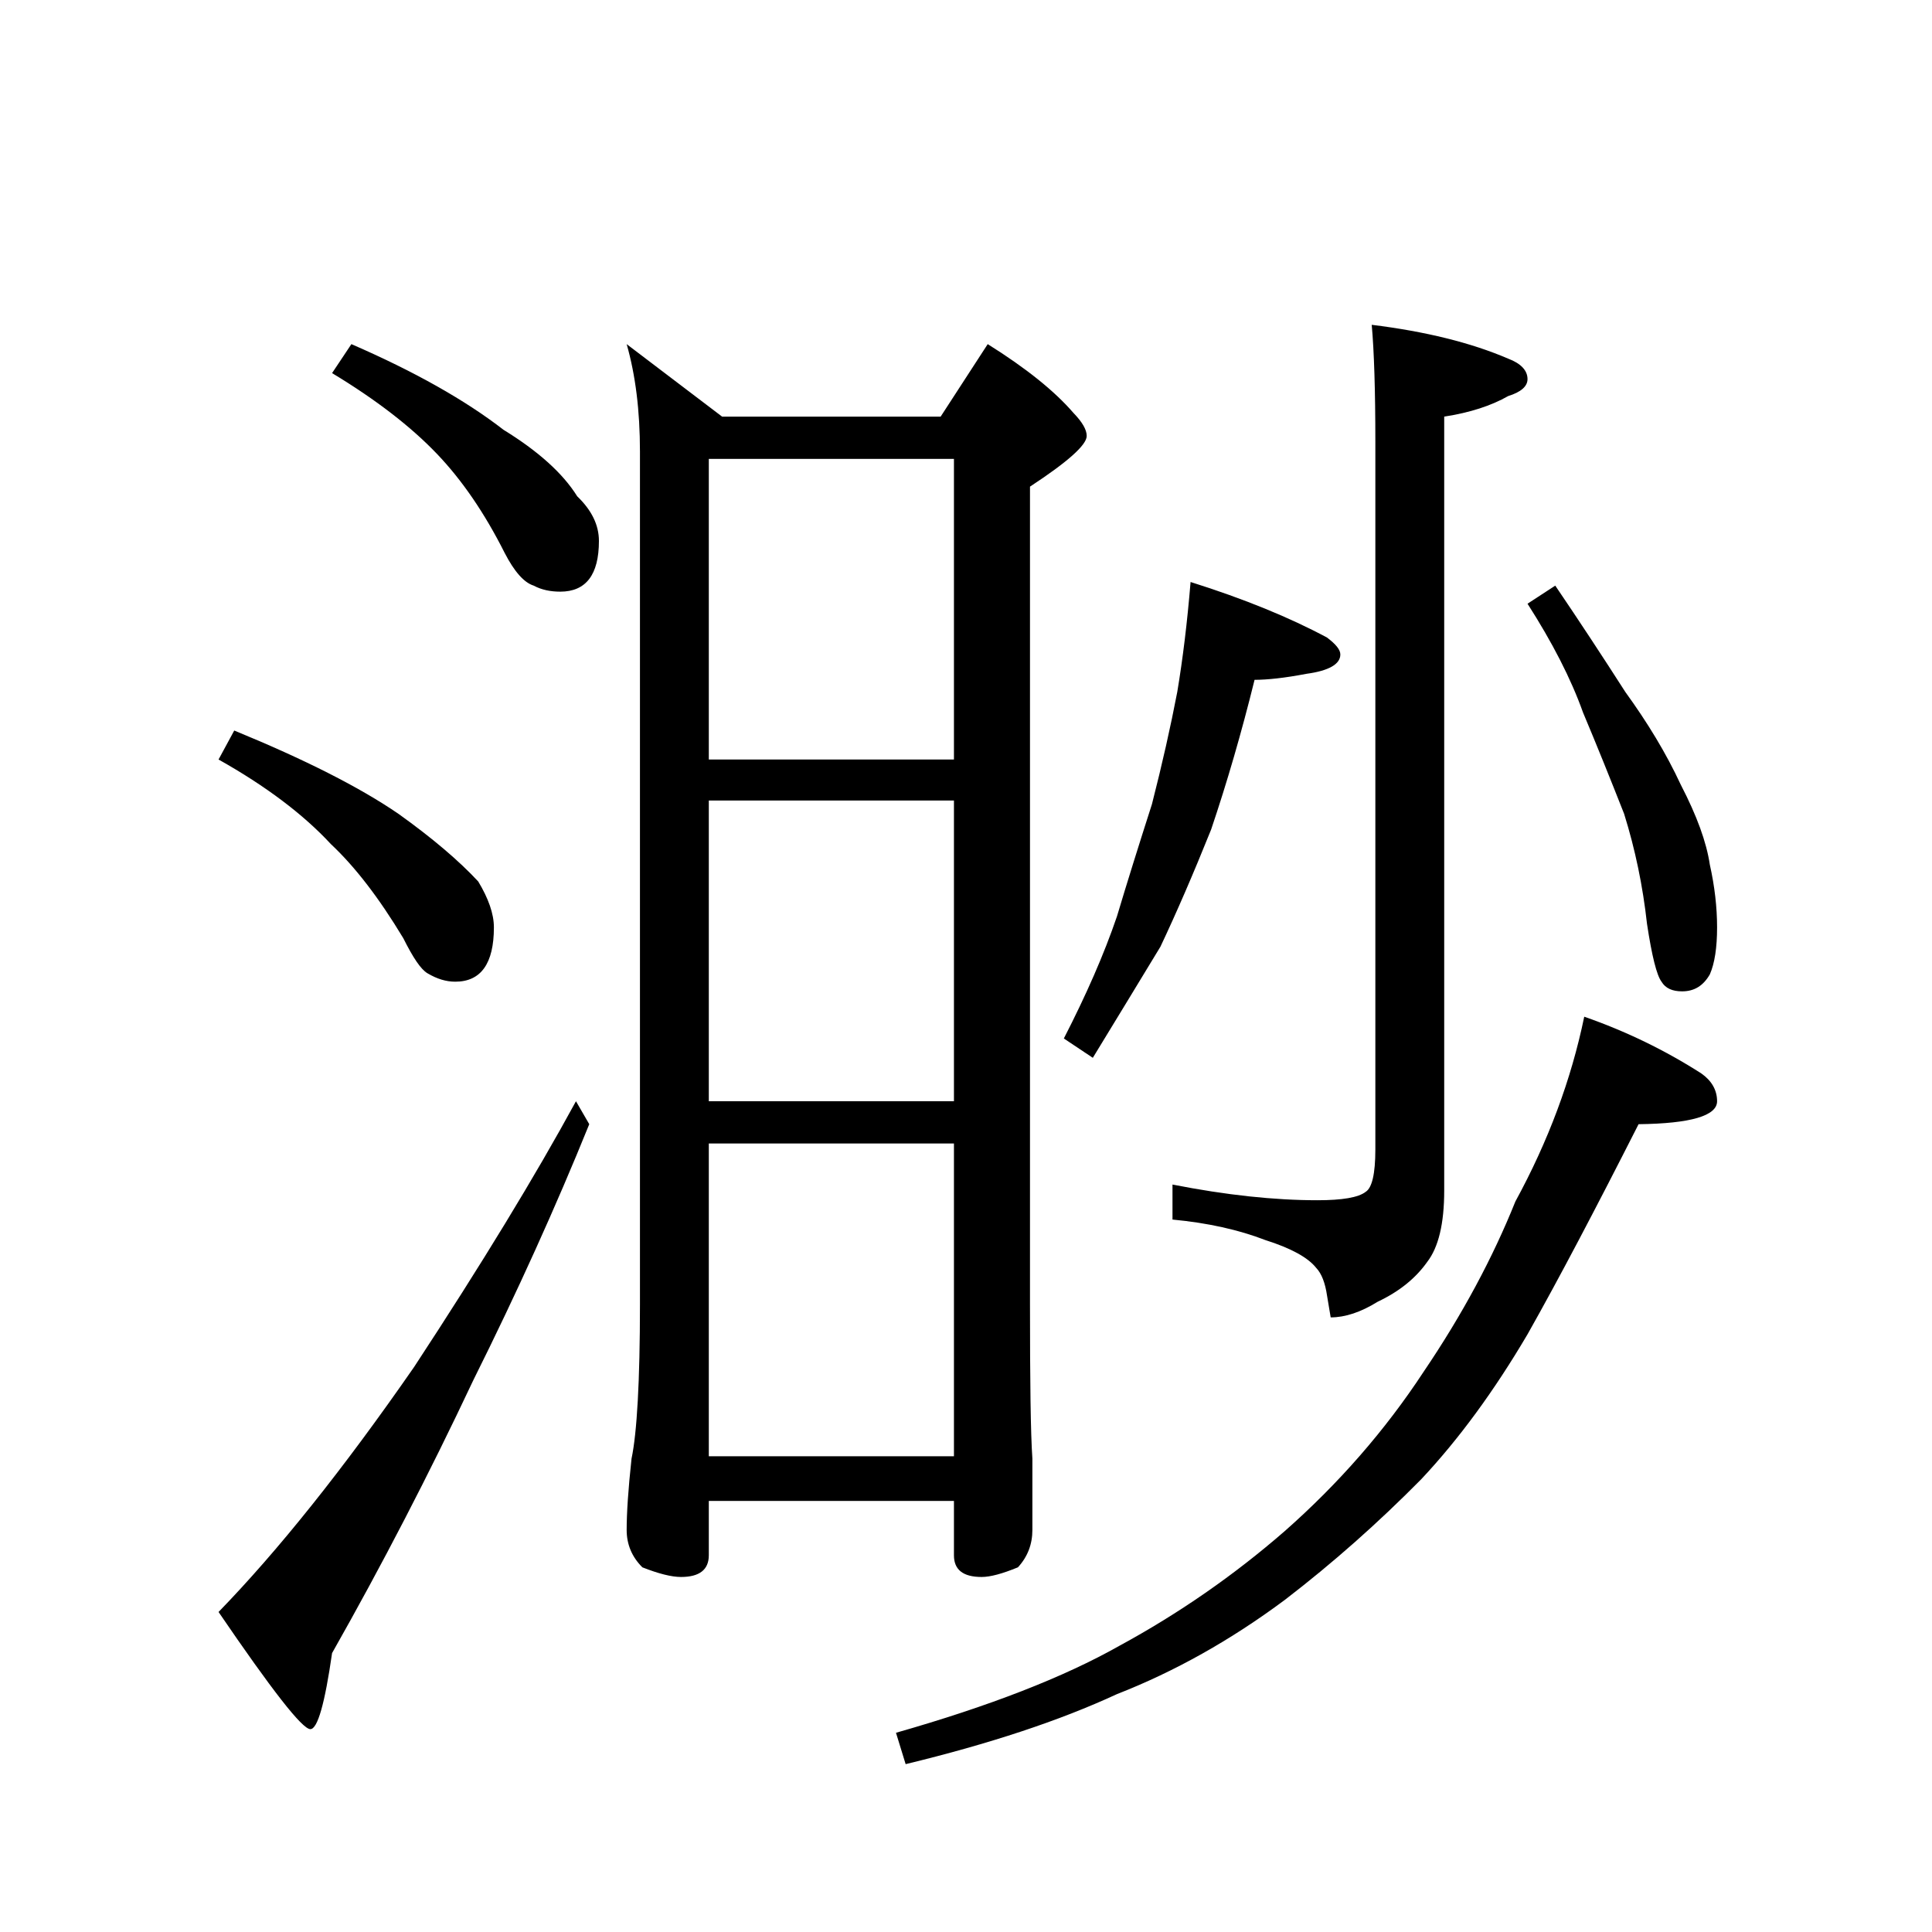 <?xml version="1.0" encoding="UTF-8" standalone="no"?><svg xmlns:dc="http://purl.org/dc/elements/1.1/" xmlns:cc="http://creativecommons.org/ns#" xmlns:rdf="http://www.w3.org/1999/02/22-rdf-syntax-ns#" xmlns:svg="http://www.w3.org/2000/svg" xmlns="http://www.w3.org/2000/svg" viewBox="-2 -20 25 25" height="200" width="200" xml:space="preserve" version="1.1"><path d="M 2.547 -15.547 C 3.367 -15.191 4.023 -14.82 4.516 -14.438 C 4.961 -14.164 5.281 -13.879 5.469 -13.578 C 5.656 -13.398 5.75 -13.207 5.75 -13 C 5.75 -12.562 5.582 -12.344 5.25 -12.344 C 5.125 -12.344 5.008 -12.367 4.906 -12.422 C 4.781 -12.461 4.656 -12.602 4.531 -12.844 C 4.27 -13.363 3.977 -13.789 3.656 -14.125 C 3.32 -14.477 2.867 -14.828 2.297 -15.172 Z M 1.031 -10.547 C 1.945 -10.172 2.656 -9.812 3.156 -9.469 C 3.594 -9.156 3.938 -8.863 4.188 -8.594 C 4.32 -8.375 4.391 -8.176 4.391 -8 C 4.391 -7.531 4.223 -7.297 3.891 -7.297 C 3.773 -7.297 3.656 -7.332 3.531 -7.406 C 3.445 -7.457 3.344 -7.609 3.219 -7.859 C 2.906 -8.379 2.594 -8.785 2.281 -9.078 C 1.926 -9.461 1.441 -9.828 0.828 -10.172 Z M 5.453 -5.75 L 5.625 -5.453 C 5.195 -4.391 4.695 -3.285 4.125 -2.141 C 3.551 -0.922 2.941 0.254 2.297 1.391 C 2.203 2.047 2.109 2.375 2.016 2.375 C 1.91 2.375 1.516 1.867 0.828 0.859 C 1.598 0.066 2.441 -0.988 3.359 -2.312 C 4.234 -3.645 4.93 -4.789 5.453 -5.75 Z M 6.109 -15.547 L 7.344 -14.609 L 10.172 -14.609 L 10.781 -15.547 C 11.281 -15.234 11.648 -14.938 11.891 -14.656 C 12.004 -14.539 12.062 -14.441 12.062 -14.359 C 12.062 -14.242 11.816 -14.023 11.328 -13.703 L 11.328 -3.125 C 11.328 -2.125 11.336 -1.457 11.359 -1.125 C 11.359 -0.727 11.359 -0.422 11.359 -0.203 C 11.359 -0.016 11.297 0.145 11.172 0.281 C 10.973 0.363 10.816 0.406 10.703 0.406 C 10.461 0.406 10.344 0.312 10.344 0.125 L 10.344 -0.578 L 7.172 -0.578 L 7.172 0.125 C 7.172 0.312 7.051 0.406 6.812 0.406 C 6.688 0.406 6.52 0.363 6.312 0.281 C 6.176 0.145 6.109 -0.016 6.109 -0.203 C 6.109 -0.422 6.129 -0.727 6.172 -1.125 C 6.242 -1.457 6.281 -2.125 6.281 -3.125 L 6.281 -14.156 C 6.281 -14.688 6.223 -15.148 6.109 -15.547 Z M 7.172 -1.156 L 10.344 -1.156 L 10.344 -5.203 L 7.172 -5.203 Z M 7.172 -5.75 L 10.344 -5.75 L 10.344 -9.641 L 7.172 -9.641 Z M 7.172 -10.172 L 10.344 -10.172 L 10.344 -14.062 L 7.172 -14.062 Z M 13.406 -12.469 C 14.102 -12.25 14.691 -12.008 15.172 -11.75 C 15.285 -11.664 15.344 -11.594 15.344 -11.531 C 15.344 -11.406 15.195 -11.32 14.906 -11.281 C 14.625 -11.227 14.398 -11.203 14.234 -11.203 C 14.066 -10.523 13.879 -9.879 13.672 -9.266 C 13.441 -8.691 13.223 -8.188 13.016 -7.75 C 12.742 -7.301 12.453 -6.82 12.141 -6.312 L 11.766 -6.562 C 12.055 -7.125 12.285 -7.648 12.453 -8.141 C 12.586 -8.586 12.738 -9.07 12.906 -9.594 C 13.039 -10.113 13.148 -10.598 13.234 -11.047 C 13.305 -11.473 13.363 -11.945 13.406 -12.469 Z M 18.125 -12.422 C 18.438 -11.961 18.738 -11.504 19.031 -11.047 C 19.32 -10.648 19.562 -10.25 19.75 -9.844 C 19.957 -9.445 20.082 -9.102 20.125 -8.812 C 20.188 -8.531 20.219 -8.258 20.219 -8 C 20.219 -7.738 20.188 -7.535 20.125 -7.391 C 20.039 -7.242 19.922 -7.172 19.766 -7.172 C 19.641 -7.172 19.551 -7.211 19.5 -7.297 C 19.438 -7.379 19.375 -7.629 19.312 -8.047 C 19.258 -8.535 19.16 -9.008 19.016 -9.469 C 18.836 -9.926 18.66 -10.363 18.484 -10.781 C 18.328 -11.219 18.086 -11.688 17.766 -12.188 Z M 18.5 -6.844 C 19.039 -6.656 19.547 -6.41 20.016 -6.109 C 20.148 -6.016 20.219 -5.895 20.219 -5.75 C 20.219 -5.562 19.879 -5.461 19.203 -5.453 C 18.648 -4.359 18.172 -3.453 17.766 -2.734 C 17.336 -2.004 16.879 -1.379 16.391 -0.859 C 15.836 -0.297 15.25 0.223 14.625 0.703 C 13.926 1.223 13.203 1.629 12.453 1.922 C 11.711 2.266 10.801 2.566 9.719 2.828 L 9.594 2.422 C 10.801 2.078 11.766 1.703 12.484 1.297 C 13.254 0.879 13.969 0.383 14.625 -0.188 C 15.32 -0.801 15.922 -1.488 16.422 -2.25 C 16.922 -2.988 17.316 -3.723 17.609 -4.453 C 18.035 -5.234 18.332 -6.031 18.5 -6.844 Z M 15.75 -15.797 C 16.445 -15.711 17.035 -15.566 17.516 -15.359 C 17.68 -15.297 17.766 -15.207 17.766 -15.094 C 17.766 -15 17.68 -14.926 17.516 -14.875 C 17.297 -14.75 17.02 -14.66 16.688 -14.609 L 16.688 -4.594 C 16.688 -4.164 16.613 -3.859 16.469 -3.672 C 16.32 -3.461 16.109 -3.289 15.828 -3.156 C 15.609 -3.02 15.406 -2.953 15.219 -2.953 L 15.172 -3.234 C 15.148 -3.398 15.102 -3.52 15.031 -3.594 C 14.926 -3.727 14.707 -3.848 14.375 -3.953 C 14.031 -4.086 13.629 -4.176 13.172 -4.219 L 13.172 -4.672 C 13.867 -4.535 14.492 -4.469 15.047 -4.469 C 15.367 -4.469 15.578 -4.504 15.672 -4.578 C 15.754 -4.629 15.797 -4.812 15.797 -5.125 L 15.797 -14.281 C 15.797 -14.945 15.781 -15.453 15.75 -15.797 Z M 15.75 -15.797" style="stroke:none;"></path></svg>